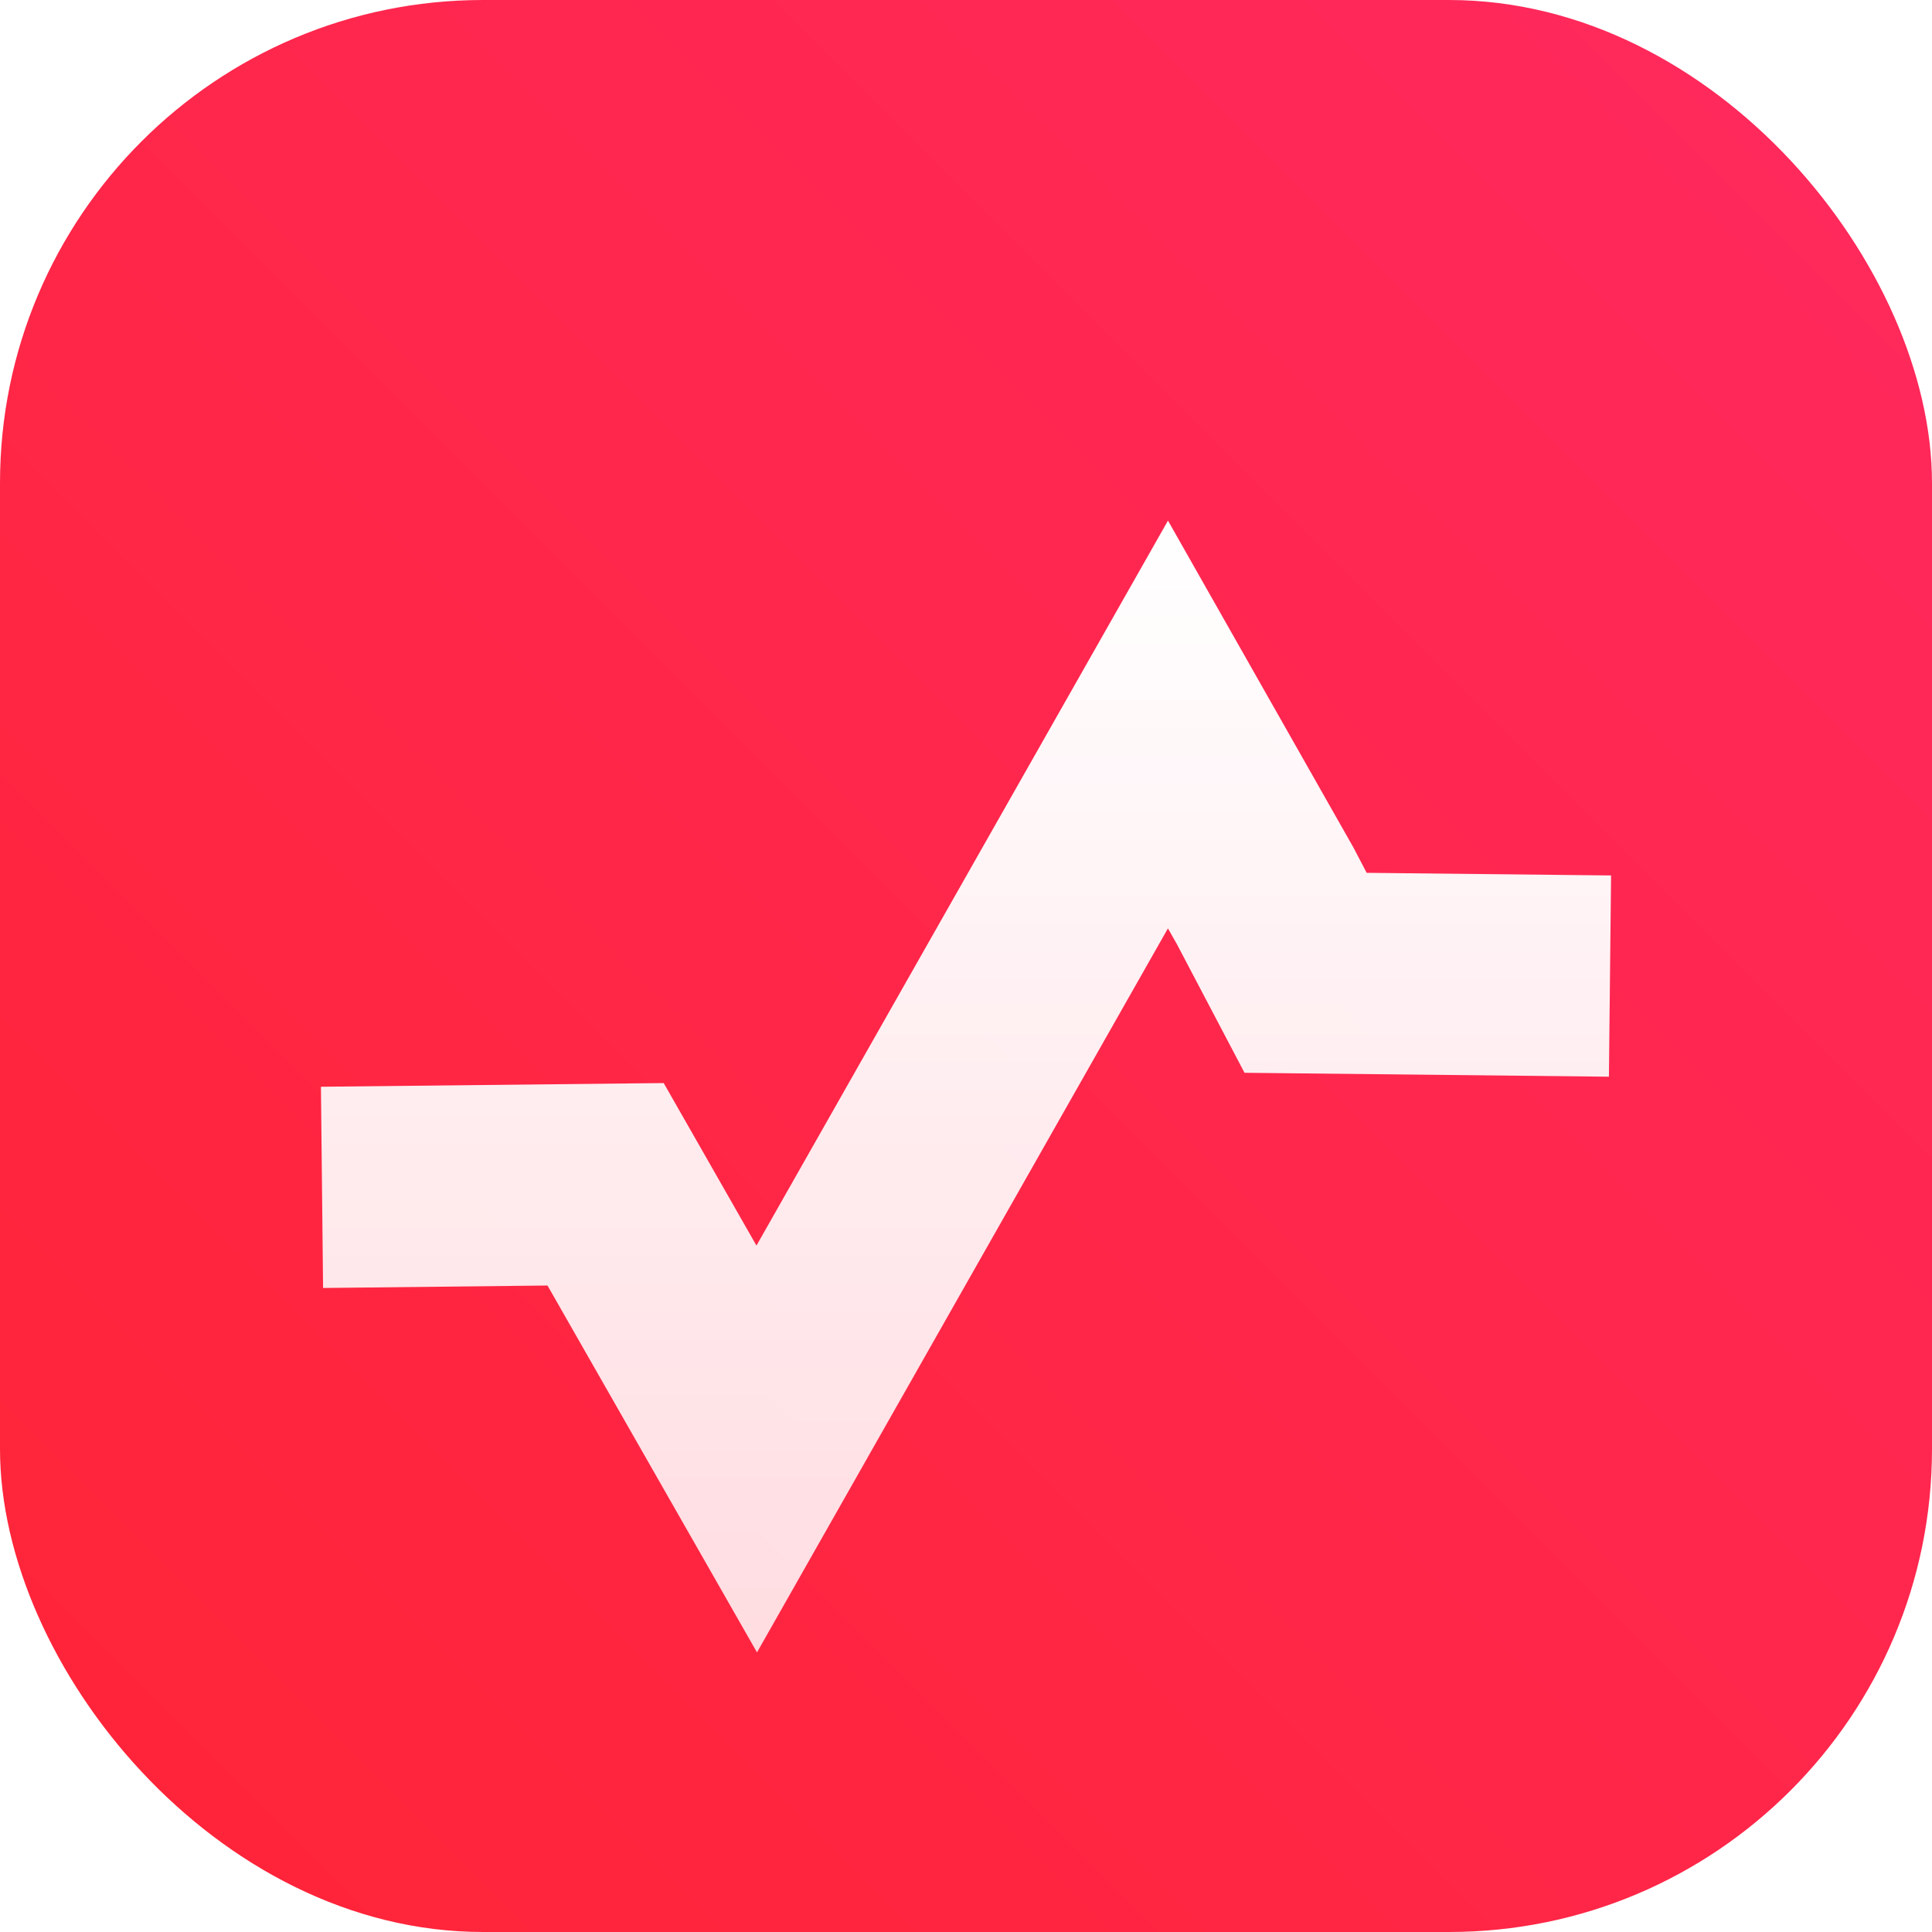 <svg width="44" height="44" viewBox="0 0 44 44" fill="none" xmlns="http://www.w3.org/2000/svg">
<rect width="44" height="44" rx="11" fill="url(#paint0_linear_580_17769)"/>
<g filter="url(#filter0_d_580_17769)">
<path fill-rule="evenodd" clip-rule="evenodd" d="M17.228 25.617L26.6 9.107L30.823 16.551L31.125 17.128L36.691 17.188L36.642 21.771L28.343 21.682L26.801 18.749L26.599 18.393L17.24 34.882L12.469 26.527L7.358 26.583L7.309 22L15.115 21.916L17.228 25.617Z" fill="url(#paint1_linear_580_17769)"/>
</g>
<defs>
<filter id="filter0_d_580_17769" x="1.809" y="6.357" width="40.383" height="36.775" filterUnits="userSpaceOnUse" color-interpolation-filters="sRGB">
<feFlood flood-opacity="0" result="BackgroundImageFix"/>
<feColorMatrix in="SourceAlpha" type="matrix" values="0 0 0 0 0 0 0 0 0 0 0 0 0 0 0 0 0 0 127 0" result="hardAlpha"/>
<feOffset dy="2.75"/>
<feGaussianBlur stdDeviation="2.75"/>
<feColorMatrix type="matrix" values="0 0 0 0 0 0 0 0 0 0 0 0 0 0 0 0 0 0 0.04 0"/>
<feBlend mode="normal" in2="BackgroundImageFix" result="effect1_dropShadow_580_17769"/>
<feBlend mode="normal" in="SourceGraphic" in2="effect1_dropShadow_580_17769" result="shape"/>
</filter>
<linearGradient id="paint0_linear_580_17769" x1="22" y1="66" x2="66" y2="22" gradientUnits="userSpaceOnUse">
<stop stop-color="#FF2436"/>
<stop offset="1" stop-color="#FF295E"/>
</linearGradient>
<linearGradient id="paint1_linear_580_17769" x1="7.309" y1="9.107" x2="7.309" y2="34.882" gradientUnits="userSpaceOnUse">
<stop stop-color="white"/>
<stop offset="1" stop-color="white" stop-opacity="0.84"/>
</linearGradient>
</defs>
</svg>
